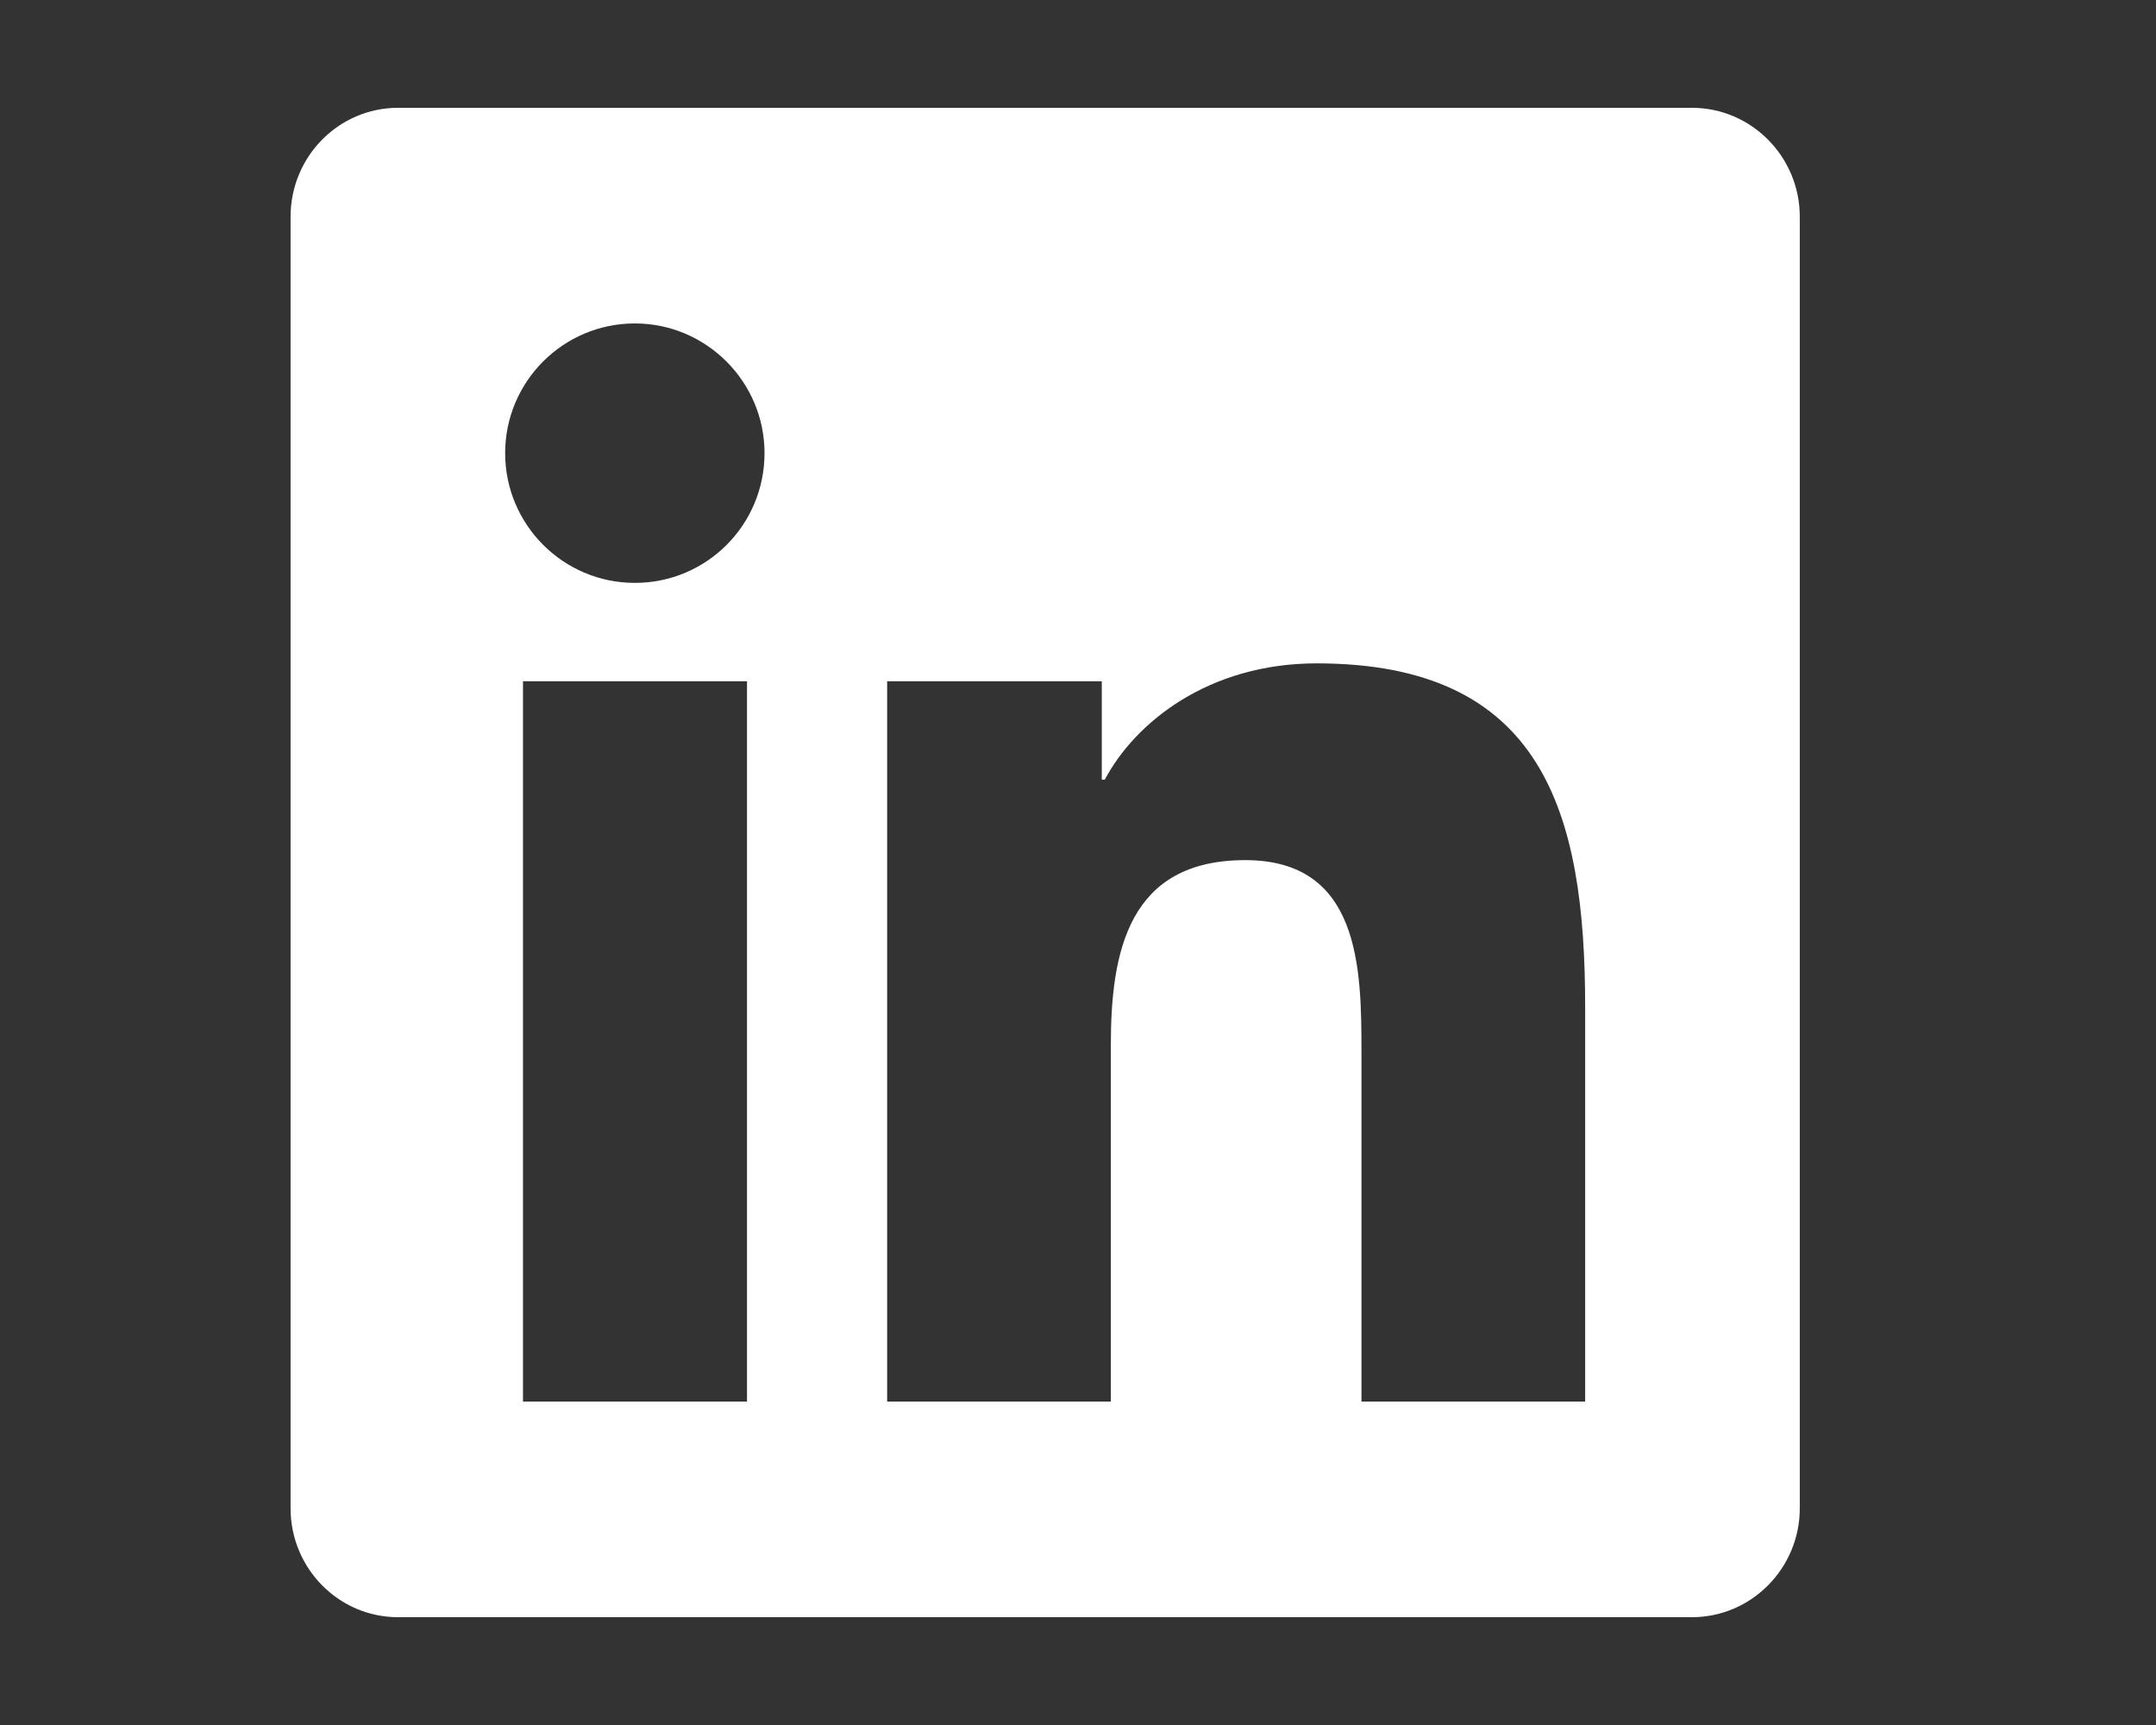 <?xml version="1.0" encoding="utf-8" ?>
<svg xmlns="http://www.w3.org/2000/svg" xmlns:xlink="http://www.w3.org/1999/xlink" width="40" height="32">
	<rect width="100%" height="100%" fill="#333333" stroke="none"/>
	<path fill="white" transform="translate(9.15527e-05 0)" d="M31.391 2L7.384 2C6.284 2 5.391 2.906 5.391 4.019L5.391 27.981C5.391 29.094 6.284 30 7.384 30L31.391 30C32.49 30 33.391 29.094 33.391 27.981L33.391 4.019C33.391 2.906 32.49 2 31.391 2ZM13.853 26L9.703 26L9.703 12.638L13.859 12.638L13.859 26L13.853 26ZM11.778 10.813C10.447 10.813 9.372 9.731 9.372 8.406C9.372 7.081 10.447 6 11.778 6C13.103 6 14.184 7.081 14.184 8.406C14.184 9.738 13.109 10.813 11.778 10.813ZM29.409 26L25.259 26L25.259 19.5C25.259 17.95 25.228 15.956 23.103 15.956C20.941 15.956 20.609 17.644 20.609 19.388L20.609 26L16.459 26L16.459 12.638L20.441 12.638L20.441 14.463L20.497 14.463C21.053 13.413 22.409 12.306 24.428 12.306C28.628 12.306 29.409 15.075 29.409 18.675L29.409 26Z"/>
</svg>
